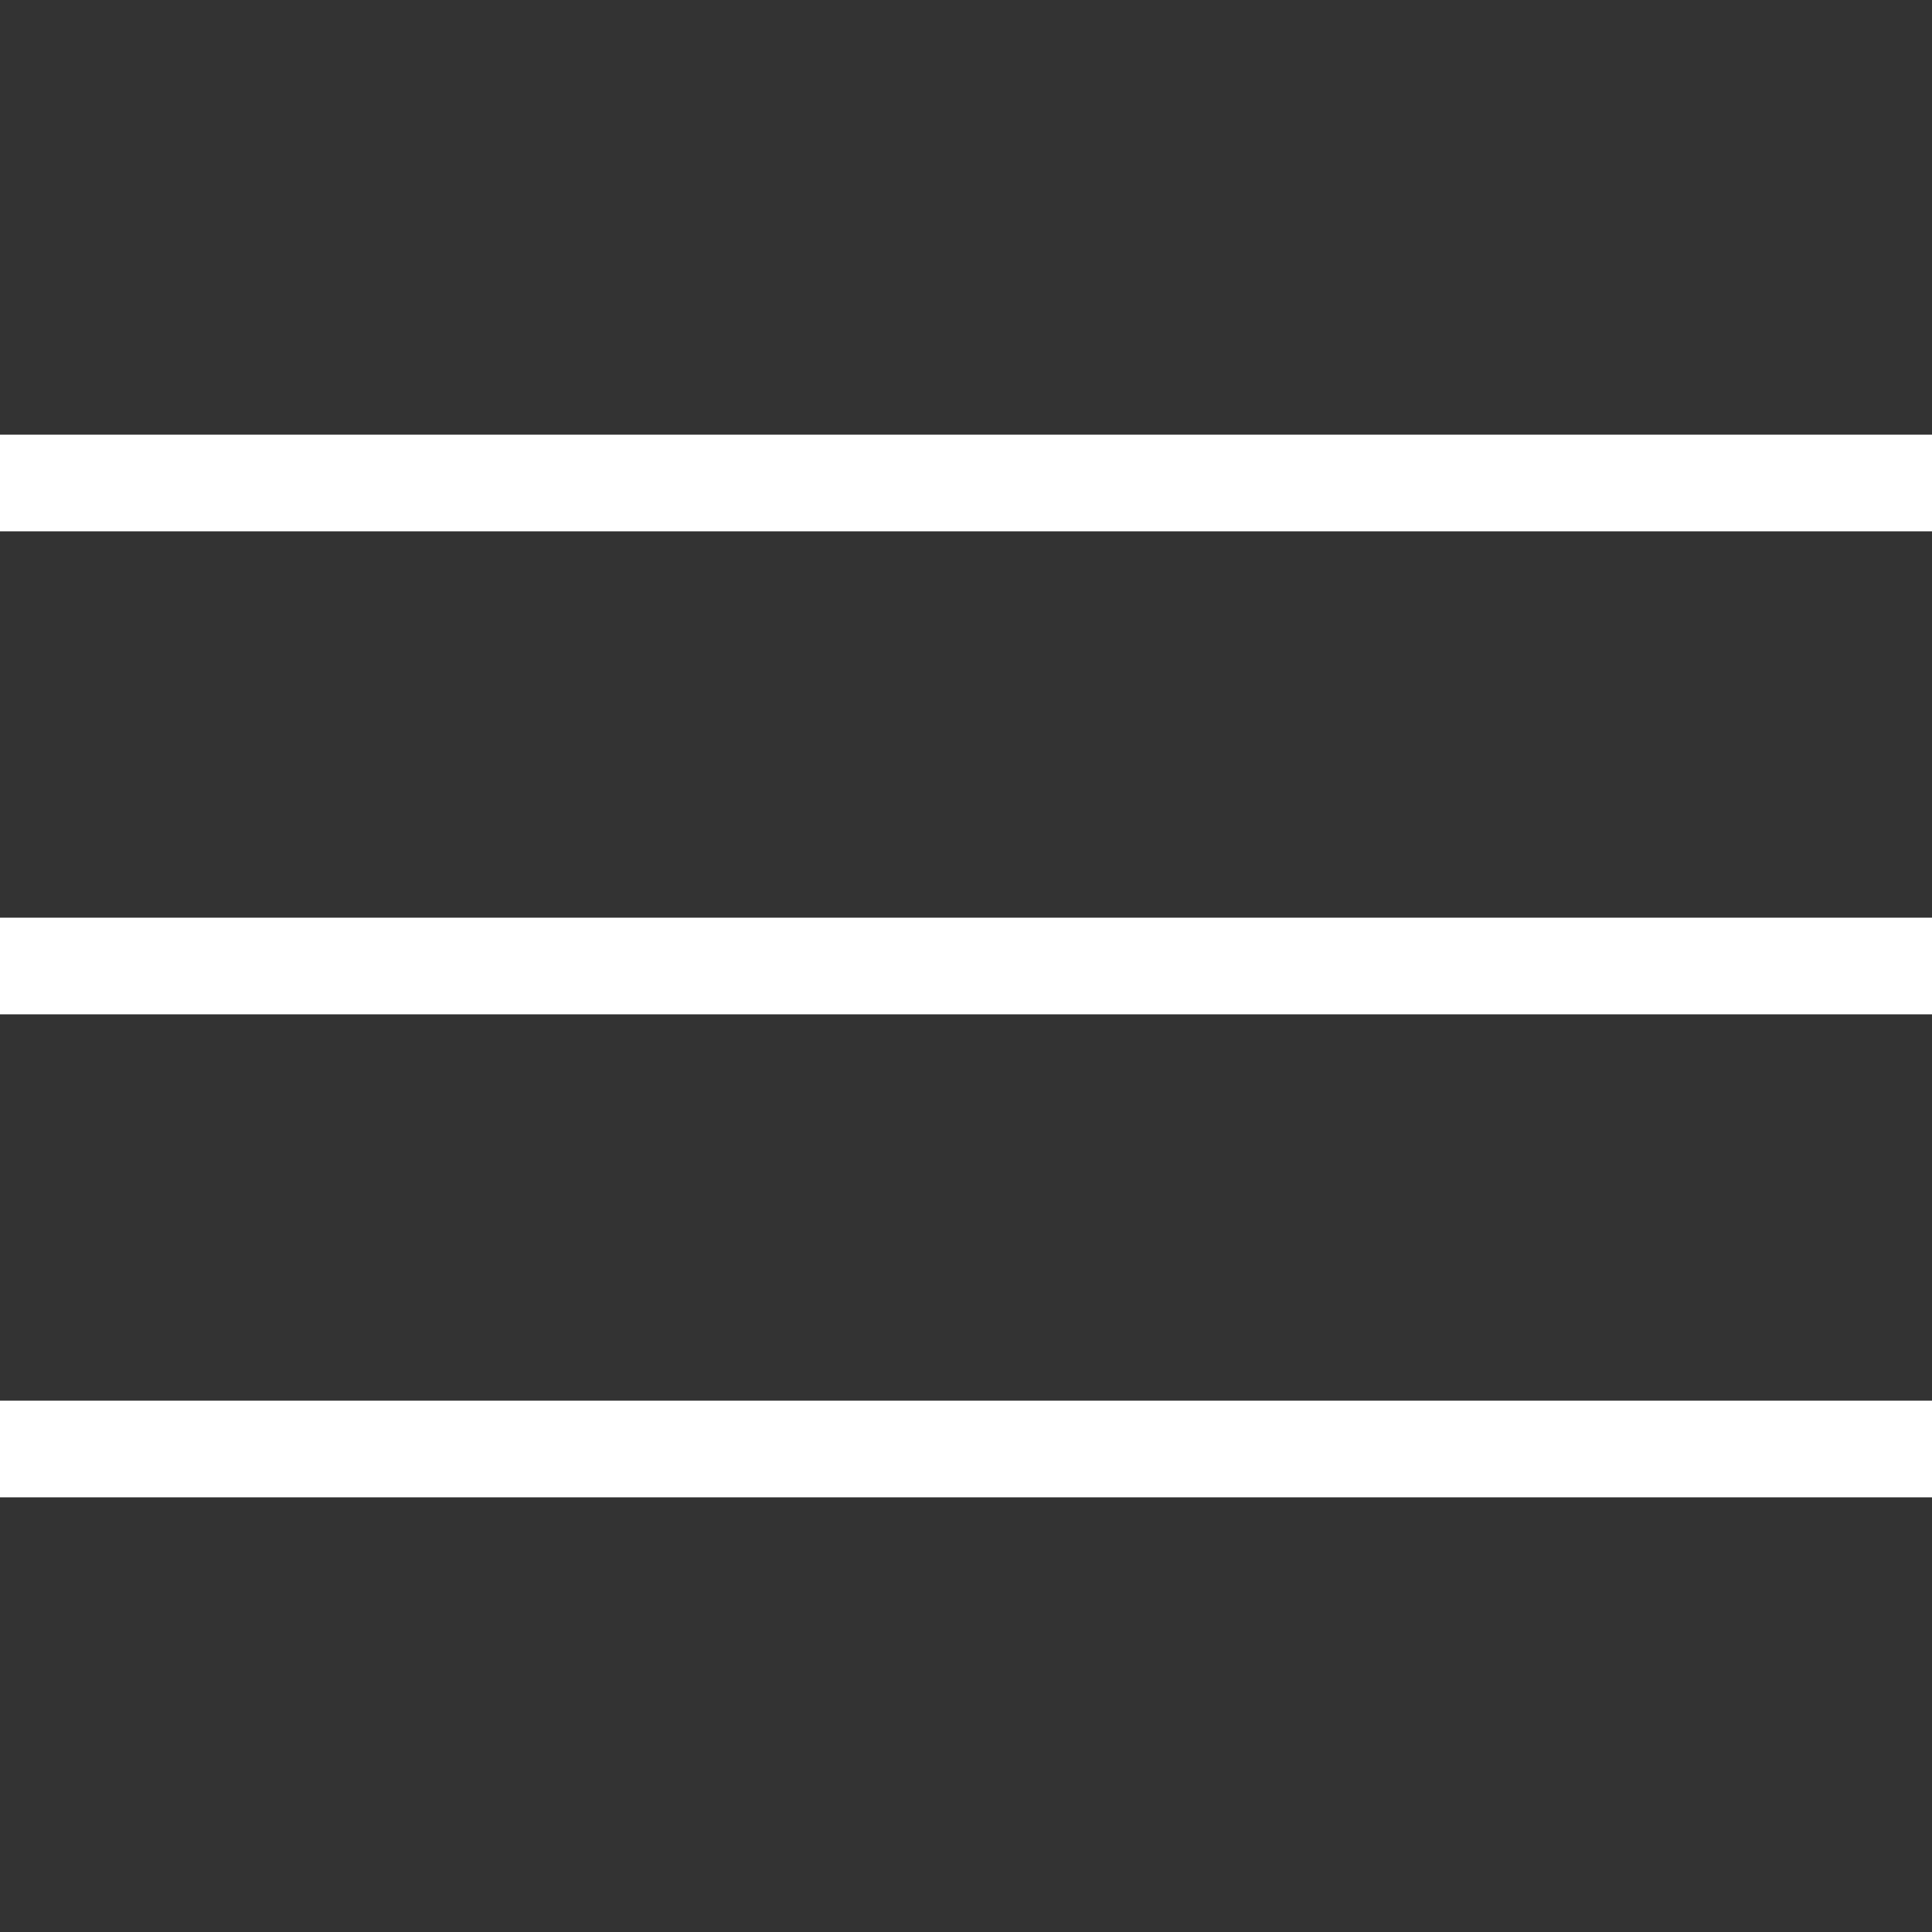 <?xml version="1.0" encoding="UTF-8"?> <svg xmlns="http://www.w3.org/2000/svg" width="40" height="40" viewBox="0 0 40 40" fill="none"><rect x="0" y="0" width="40" height="40" fill="#333333" stroke="none"/> <rect y="9" width="40" height="2" fill="white"></rect> <rect y="19" width="40" height="2" fill="white"></rect> <rect y="29" width="40" height="2" fill="white"></rect> </svg> 